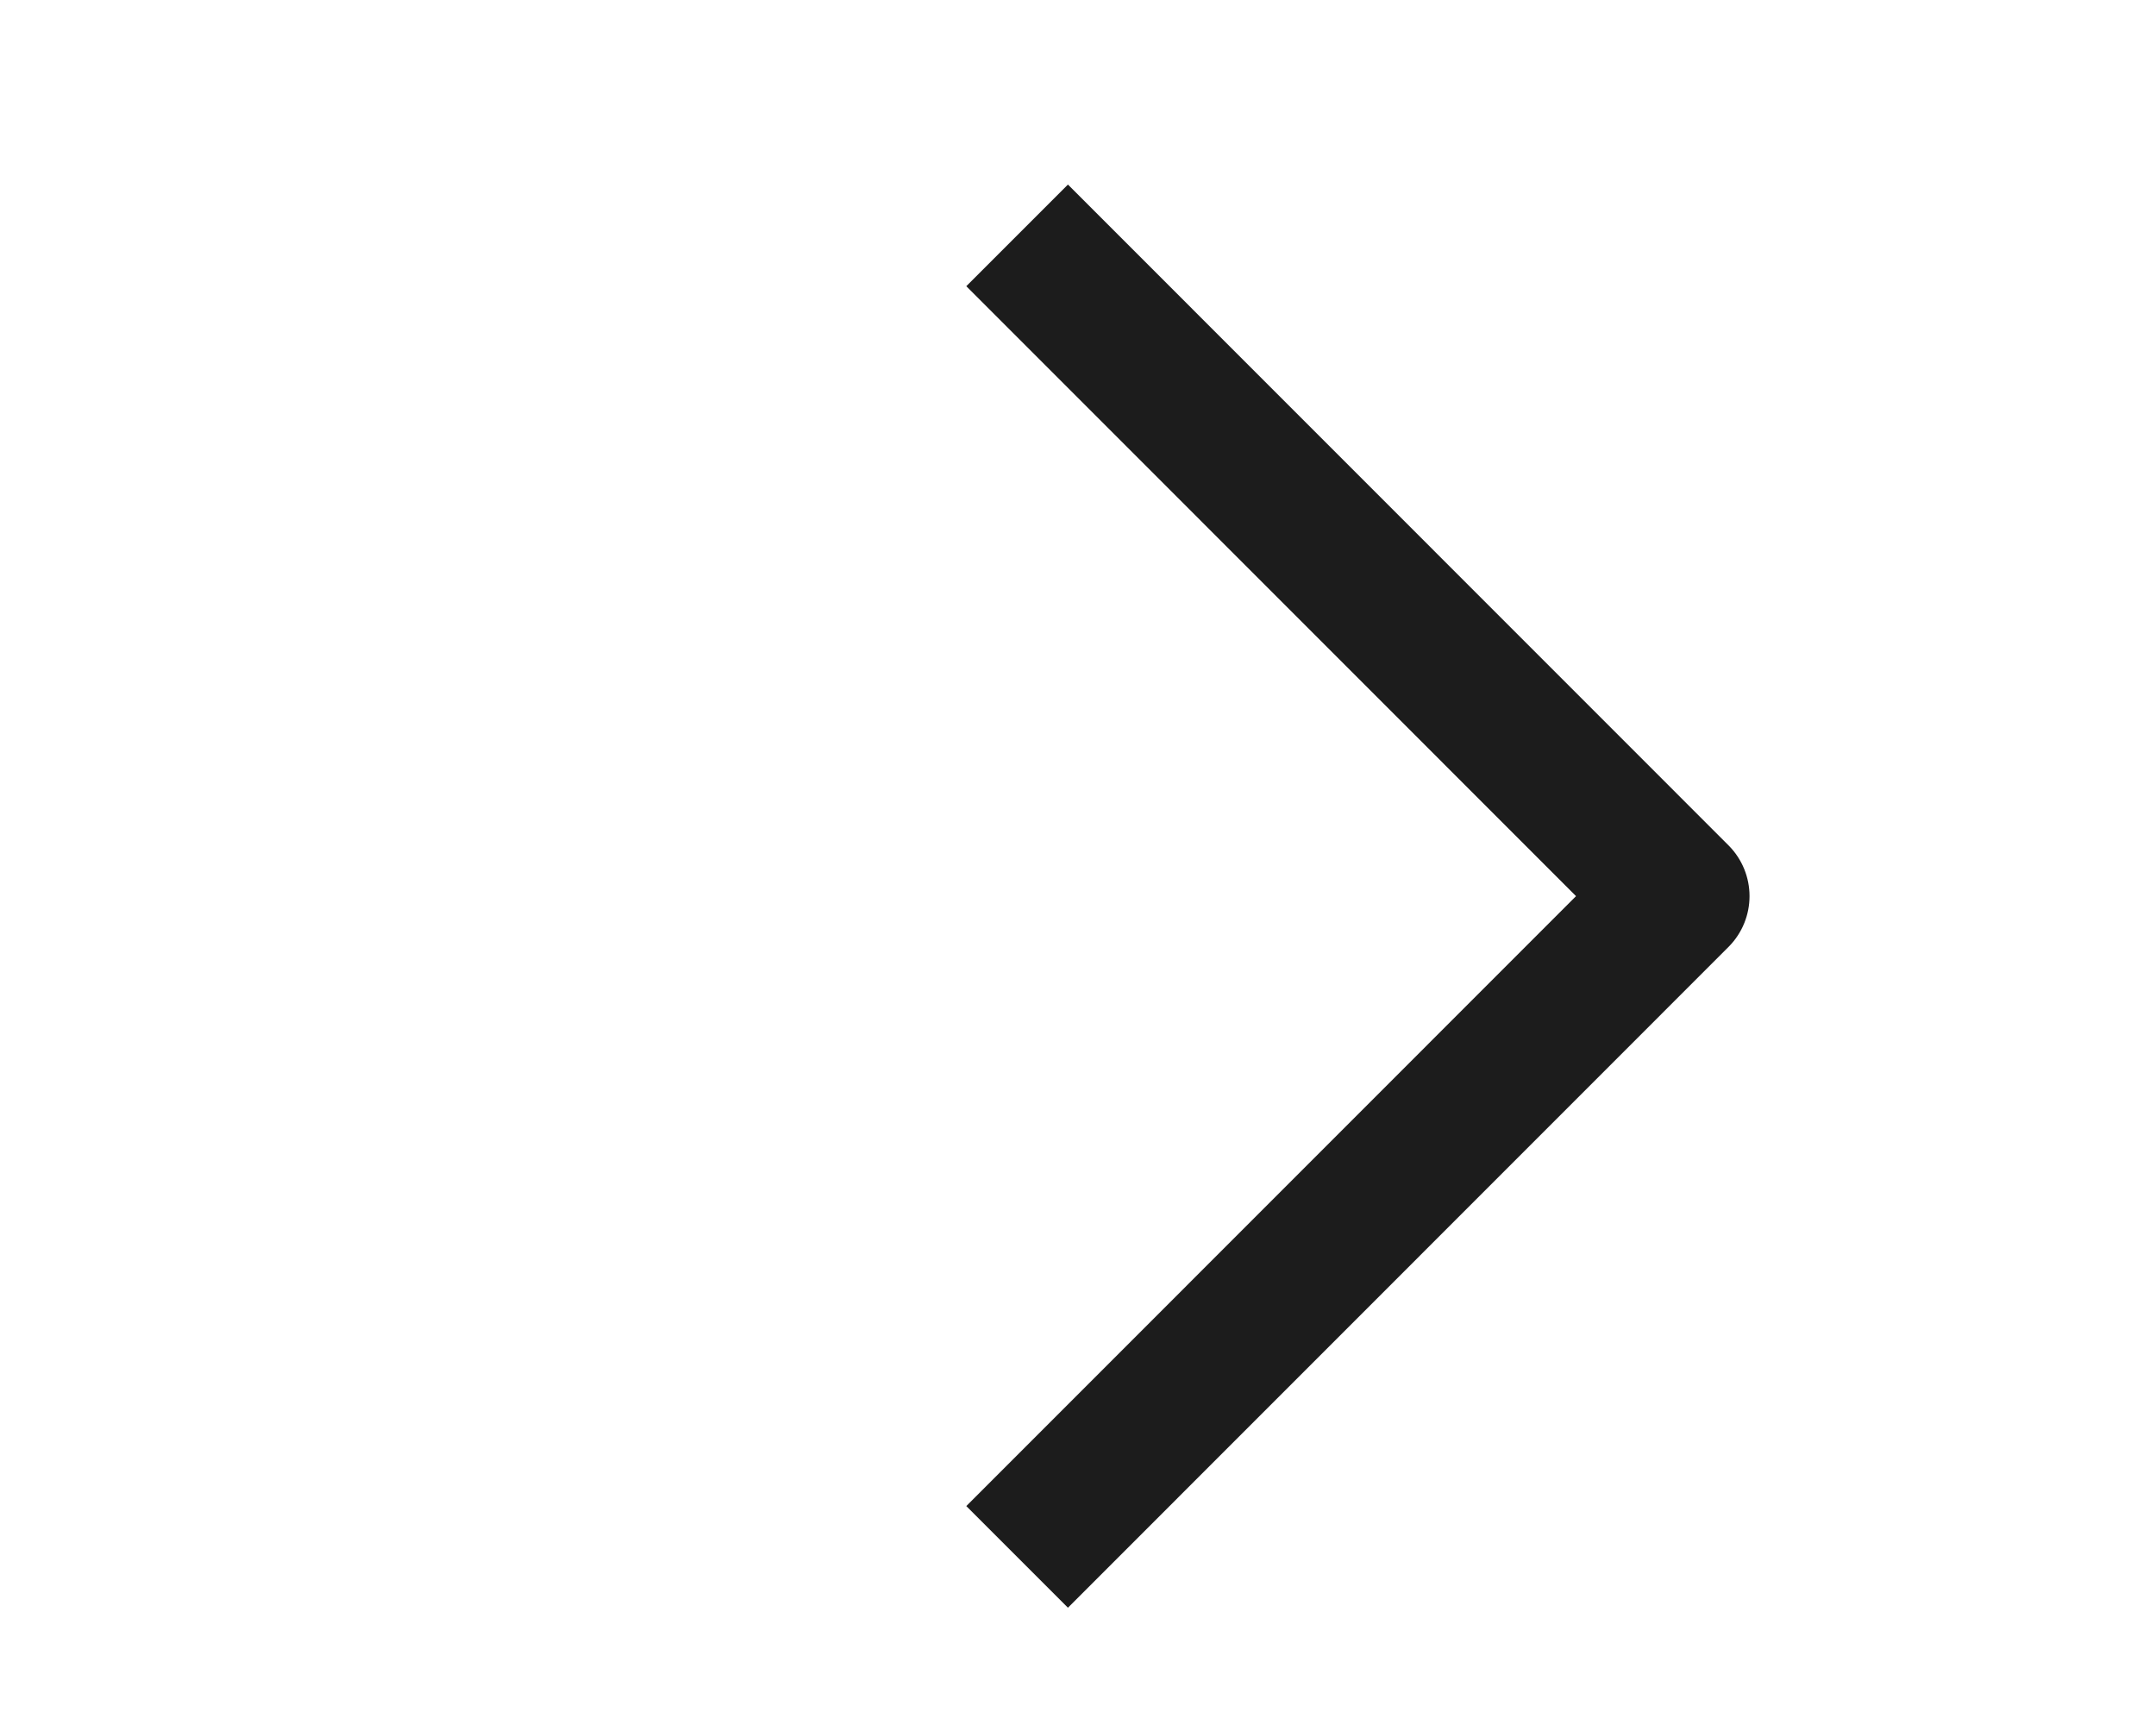 <svg width="15" height="12" viewBox="0 0 15 12" fill="none" xmlns="http://www.w3.org/2000/svg">
<path d="M7.43 1.991L11.672 6.234L7.43 10.477" stroke="#1C1C1C" stroke-linecap="square" stroke-linejoin="round"/>
</svg>

